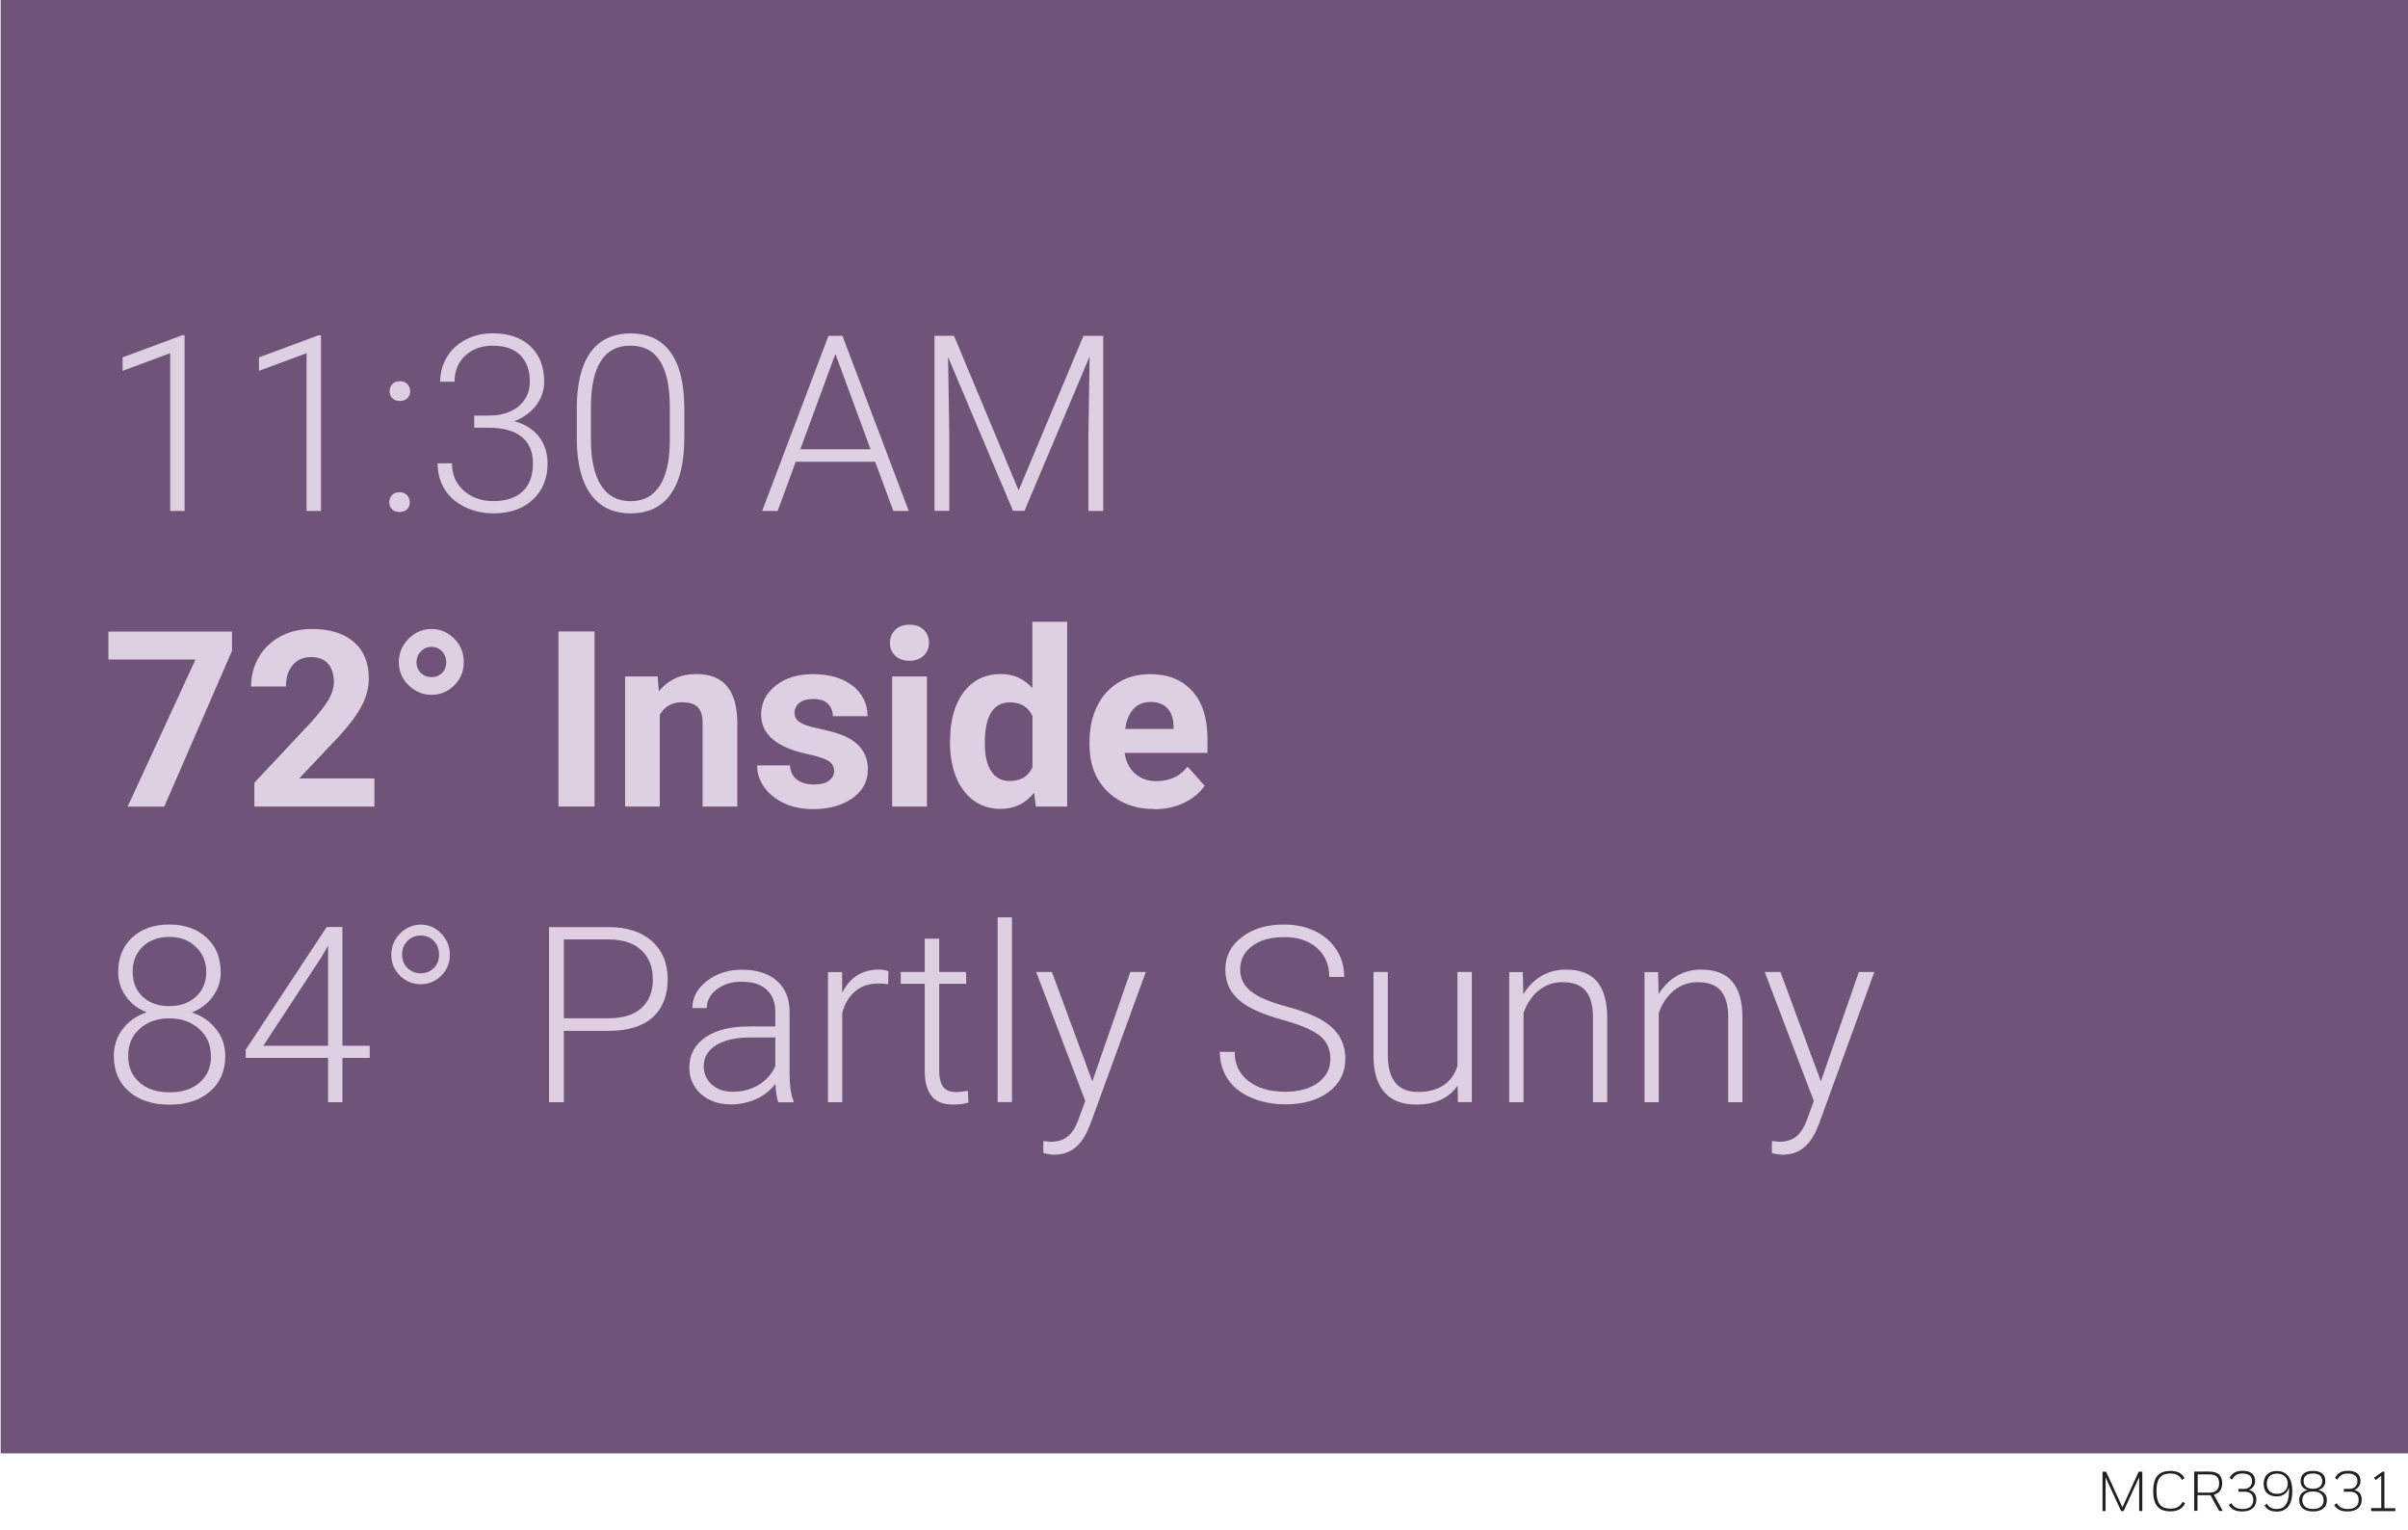 <?xml version="1.0" encoding="UTF-8"?>
<svg id="Layer_1" xmlns="http://www.w3.org/2000/svg" version="1.1" viewBox="0 0 214.34 136.13">
  <!-- Generator: Adobe Illustrator 29.0.1, SVG Export Plug-In . SVG Version: 2.1.0 Build 192)  -->
  <rect x=".06" width="214.29" height="129.33" style="fill: #6f5378;"/>
  <g>
    <path d="M187.42,131.44v3.02s-.27,0-.27,0v-3.5h.32l1.45,3.17,1.45-3.17h.32v3.5h-.28v-3.02s-1.38,3.02-1.38,3.02h-.23l-1.39-3.02Z" style="fill: #231f20;"/>
    <path d="M191.66,132.7c0-1.32.55-1.81,1.53-1.81.6,0,1.02.19,1.26.65l-.23.15c-.21-.42-.55-.57-1.03-.57-.77,0-1.24.36-1.24,1.56s.47,1.57,1.24,1.57c.5,0,.86-.16,1.1-.62l.21.15c-.27.51-.71.71-1.31.71-.99,0-1.53-.5-1.53-1.81Z" style="fill: #231f20;"/>
    <path d="M195.32,130.95h1.32c.8,0,1.16.36,1.16,1.03,0,.53-.24.9-.74,1.03l.79,1.44h-.32l-.77-1.4s-.05,0-.08,0h-1.08v1.39h-.29v-3.5ZM195.62,131.2v1.62h1.06c.53,0,.85-.27.85-.82s-.28-.8-.87-.8h-1.04Z" style="fill: #231f20;"/>
    <path d="M198.4,133.92l.21-.16c.21.36.52.52.99.52.65,0,.97-.3.97-.81,0-.41-.21-.73-.79-.73h-.53v-.25h.51c.4,0,.7-.26.7-.7s-.3-.67-.85-.67c-.46,0-.73.17-.94.55l-.21-.16c.24-.43.58-.63,1.16-.63.72,0,1.11.32,1.11.9,0,.37-.2.67-.55.81.49.11.66.47.66.84,0,.64-.41,1.07-1.26,1.07-.58,0-.96-.18-1.2-.59Z" style="fill: #231f20;"/>
    <path d="M201.56,133.96l.22-.15c.19.34.5.47.88.47.63,0,1.09-.41,1.09-1.62,0-.07,0-.22-.01-.32-.1.49-.51.82-1.09.82-.71,0-1.16-.39-1.16-1.11s.41-1.15,1.18-1.15,1.37.5,1.37,1.78-.53,1.83-1.39,1.83c-.5,0-.88-.17-1.08-.55ZM202.68,131.13c-.55,0-.91.3-.91.91,0,.56.32.89.93.89.56,0,.94-.37.94-.94,0-.45-.32-.86-.95-.86Z" style="fill: #231f20;"/>
    <path d="M204.65,133.5c0-.5.31-.81.77-.9-.39-.1-.64-.38-.64-.81,0-.59.38-.9,1.1-.9s1.1.31,1.1.89c0,.43-.25.71-.63.81.45.09.77.4.77.9,0,.63-.44,1.01-1.23,1.01s-1.23-.38-1.23-1.01ZM205.88,132.72c-.6,0-.95.29-.95.77s.33.79.95.79.95-.29.95-.79-.35-.77-.95-.77ZM205.88,131.12c-.55,0-.83.24-.83.67s.28.69.83.69.83-.27.83-.69-.28-.67-.83-.67Z" style="fill: #231f20;"/>
    <path d="M207.78,133.92l.21-.16c.21.36.52.52.99.52.65,0,.97-.3.97-.81,0-.41-.21-.73-.79-.73h-.53v-.25h.51c.4,0,.7-.26.7-.7s-.3-.67-.85-.67c-.46,0-.73.17-.94.55l-.21-.16c.24-.43.58-.63,1.16-.63.72,0,1.11.32,1.11.9,0,.37-.2.67-.55.81.49.11.66.47.66.84,0,.64-.41,1.07-1.26,1.07-.58,0-.96-.18-1.2-.59Z" style="fill: #231f20;"/>
    <path d="M211.05,134.2h.91v-2.88l-.5.39-.13-.22.73-.53h.18v3.25h.97v.26h-2.15v-.26Z" style="fill: #231f20;"/>
  </g>
  <g>
    <path d="M16.43,45.47h-1.28v-14.04l-4.24,1.57v-1.2l5.31-1.97h.21v15.64Z" style="fill: #decfe3;"/>
    <path d="M28.57,45.47h-1.28v-14.04l-4.24,1.57v-1.2l5.31-1.97h.21v15.64Z" style="fill: #decfe3;"/>
    <path d="M34.65,44.7c0-.25.08-.46.24-.64s.38-.26.67-.26.51.09.67.26c.16.17.25.39.25.64s-.08.45-.25.62c-.16.16-.39.24-.67.24s-.51-.08-.67-.24-.24-.37-.24-.62ZM34.68,34.82c0-.25.08-.46.24-.64.16-.17.38-.26.67-.26s.51.09.67.26c.16.18.25.39.25.64s-.08.46-.25.62c-.16.16-.39.24-.67.24s-.51-.08-.67-.24-.24-.37-.24-.62Z" style="fill: #decfe3;"/>
    <path d="M42.21,36.98h1.33c.73,0,1.38-.13,1.93-.39.55-.26.97-.62,1.26-1.07.29-.45.43-.98.43-1.57,0-1-.28-1.78-.85-2.34-.56-.56-1.37-.85-2.43-.85-1,0-1.82.29-2.46.88-.64.59-.96,1.36-.96,2.33h-1.28c0-.81.2-1.54.61-2.21.41-.67.97-1.18,1.69-1.55s1.52-.55,2.4-.55c1.41,0,2.53.39,3.34,1.16.81.77,1.22,1.83,1.22,3.17,0,.75-.24,1.44-.71,2.07-.47.63-1.13,1.1-1.95,1.42.97.27,1.71.74,2.21,1.4.5.66.75,1.45.75,2.36,0,1.33-.44,2.41-1.31,3.22-.87.81-2.03,1.22-3.49,1.22-.93,0-1.78-.19-2.55-.56-.77-.37-1.37-.89-1.8-1.56-.42-.67-.64-1.44-.64-2.33h1.28c0,.99.35,1.8,1.04,2.42.69.62,1.58.94,2.66.94s1.97-.28,2.58-.85.93-1.39.93-2.47-.33-1.84-1-2.39c-.67-.55-1.65-.82-2.95-.82h-1.28v-1.09Z" style="fill: #decfe3;"/>
    <path d="M60.91,38.97c0,2.2-.4,3.87-1.21,5-.81,1.14-1.99,1.71-3.56,1.71s-2.72-.56-3.54-1.67c-.82-1.12-1.24-2.74-1.26-4.88v-2.79c0-2.19.41-3.85,1.22-4.98s2-1.69,3.56-1.69,2.72.54,3.53,1.63c.81,1.09,1.23,2.69,1.26,4.81v2.86ZM59.62,36.18c0-1.78-.29-3.13-.87-4.05-.58-.91-1.46-1.37-2.64-1.37s-2.03.45-2.61,1.34c-.58.89-.88,2.21-.9,3.95v3.06c0,1.78.3,3.14.9,4.08s1.48,1.41,2.63,1.41,2.01-.46,2.6-1.38c.59-.92.89-2.27.89-4.05v-3Z" style="fill: #decfe3;"/>
    <path d="M77.9,41.09h-7.07l-1.61,4.38h-1.38l5.9-15.58h1.25l5.9,15.58h-1.37l-1.62-4.38ZM71.24,39.98h6.25l-3.13-8.49-3.12,8.49Z" style="fill: #decfe3;"/>
    <path d="M84.92,29.89l5.75,13.75,5.77-13.75h1.76v15.58h-1.32v-6.79l.11-6.96-5.8,13.74h-1.02l-5.78-13.69.11,6.86v6.83h-1.32v-15.58h1.74Z" style="fill: #decfe3;"/>
    <path d="M20.65,57.92l-6.03,13.86h-3.26l6.04-13.09h-7.75v-2.49h11v1.73Z" style="fill: #decfe3;"/>
    <path d="M33.32,71.77h-10.68v-2.12l5.04-5.37c.69-.76,1.2-1.42,1.54-1.98.33-.56.5-1.1.5-1.61,0-.69-.18-1.24-.52-1.63-.35-.4-.85-.59-1.5-.59-.7,0-1.25.24-1.65.72-.4.48-.6,1.11-.6,1.9h-3.1c0-.95.23-1.82.68-2.6.45-.78,1.09-1.4,1.92-1.85.83-.45,1.77-.67,2.81-.67,1.61,0,2.85.39,3.74,1.16.89.77,1.33,1.86,1.33,3.26,0,.77-.2,1.56-.6,2.35-.4.8-1.08,1.73-2.06,2.79l-3.54,3.74h6.7v2.49Z" style="fill: #decfe3;"/>
    <path d="M35.5,58.93c0-.81.29-1.51.87-2.09s1.26-.87,2.04-.87,1.45.29,2.02.86c.57.57.85,1.27.85,2.09s-.28,1.51-.85,2.07c-.57.56-1.24.84-2.02.84s-1.45-.28-2.03-.84c-.58-.56-.88-1.25-.88-2.07ZM38.41,60.26c.38,0,.69-.13.94-.38s.37-.57.37-.95-.12-.69-.37-.96c-.25-.27-.56-.41-.94-.41s-.7.14-.95.41c-.26.27-.39.59-.39.96s.13.69.39.94c.26.26.58.39.95.39Z" style="fill: #decfe3;"/>
    <path d="M52.92,71.77h-3.21v-15.58h3.21v15.58Z" style="fill: #decfe3;"/>
    <path d="M58.54,60.19l.1,1.34c.83-1.03,1.94-1.55,3.33-1.55,1.23,0,2.14.36,2.74,1.08.6.72.91,1.8.92,3.23v7.48h-3.09v-7.41c0-.66-.14-1.13-.43-1.43-.29-.3-.76-.44-1.42-.44-.87,0-1.52.37-1.96,1.11v8.17h-3.09v-11.58h2.91Z" style="fill: #decfe3;"/>
    <path d="M74.24,68.57c0-.38-.19-.68-.56-.89s-.98-.41-1.8-.58c-2.75-.58-4.13-1.75-4.13-3.51,0-1.03.43-1.89,1.28-2.57.85-.69,1.97-1.03,3.34-1.03,1.47,0,2.65.35,3.53,1.04.88.69,1.32,1.59,1.32,2.7h-3.09c0-.44-.14-.81-.43-1.1-.29-.29-.73-.43-1.34-.43-.52,0-.92.12-1.21.35-.29.24-.43.54-.43.9,0,.34.16.62.49.83.32.21.87.39,1.64.55s1.42.33,1.95.52c1.63.6,2.45,1.64,2.45,3.11,0,1.06-.45,1.91-1.36,2.56s-2.08.98-3.51.98c-.97,0-1.83-.17-2.58-.52-.75-.35-1.34-.82-1.77-1.42-.43-.6-.64-1.25-.64-1.95h2.93c.03.55.23.97.61,1.26.38.29.88.44,1.52.44.59,0,1.04-.11,1.34-.34.3-.23.46-.52.46-.88Z" style="fill: #decfe3;"/>
    <path d="M79.22,57.19c0-.46.16-.85.47-1.15.31-.3.73-.45,1.27-.45s.95.15,1.26.45c.31.3.47.68.47,1.15s-.16.86-.48,1.16c-.32.3-.74.45-1.26.45s-.94-.15-1.26-.45c-.32-.3-.48-.68-.48-1.16ZM82.51,71.77h-3.1v-11.58h3.1v11.58Z" style="fill: #decfe3;"/>
    <path d="M84.57,65.9c0-1.8.4-3.24,1.21-4.31.81-1.07,1.92-1.61,3.32-1.61,1.13,0,2.06.42,2.79,1.26v-5.91h3.1v16.44h-2.79l-.15-1.23c-.77.96-1.76,1.44-2.98,1.44-1.36,0-2.46-.54-3.28-1.61-.82-1.07-1.24-2.57-1.24-4.48ZM87.66,66.13c0,1.09.19,1.92.57,2.5.38.58.93.87,1.65.87.96,0,1.63-.4,2.02-1.21v-4.58c-.39-.81-1.05-1.21-2-1.21-1.49,0-2.24,1.21-2.24,3.63Z" style="fill: #decfe3;"/>
    <path d="M102.73,71.99c-1.7,0-3.08-.52-4.15-1.56-1.07-1.04-1.6-2.43-1.6-4.16v-.3c0-1.16.22-2.2.67-3.12.45-.92,1.09-1.62,1.91-2.12.82-.5,1.76-.74,2.82-.74,1.58,0,2.83.5,3.74,1.5s1.36,2.42,1.36,4.25v1.26h-7.37c.1.76.4,1.36.9,1.82.5.46,1.14.69,1.91.69,1.19,0,2.12-.43,2.79-1.29l1.52,1.7c-.46.66-1.09,1.17-1.88,1.54-.79.37-1.67.55-2.63.55ZM102.38,62.47c-.61,0-1.11.21-1.49.62-.38.42-.63,1.01-.73,1.78h4.3v-.25c-.01-.69-.2-1.22-.56-1.6-.36-.38-.86-.56-1.52-.56Z" style="fill: #decfe3;"/>
    <path d="M19.65,86.51c0,.81-.24,1.53-.71,2.17-.47.64-1.09,1.11-1.86,1.41.9.31,1.62.8,2.16,1.49.54.69.81,1.48.81,2.38,0,1.33-.45,2.39-1.36,3.17-.91.78-2.1,1.17-3.6,1.17s-2.71-.39-3.61-1.17c-.9-.78-1.35-1.84-1.35-3.18,0-.88.26-1.67.78-2.37.52-.69,1.23-1.19,2.14-1.5-.77-.3-1.38-.77-1.84-1.41s-.69-1.36-.69-2.17c0-1.29.42-2.32,1.25-3.08.83-.76,1.93-1.15,3.3-1.15s2.47.39,3.31,1.16c.84.77,1.26,1.79,1.26,3.07ZM18.77,93.95c0-.97-.35-1.77-1.04-2.39-.69-.62-1.58-.94-2.65-.94s-1.96.31-2.64.92c-.69.61-1.03,1.42-1.03,2.41s.33,1.78,1,2.37c.66.59,1.56.88,2.7.88s1.99-.29,2.67-.88c.67-.58,1.01-1.38,1.01-2.38ZM18.36,86.49c0-.89-.31-1.64-.93-2.23-.62-.6-1.4-.89-2.36-.89s-1.76.29-2.36.86c-.6.57-.9,1.33-.9,2.26s.3,1.65.9,2.21,1.39.83,2.37.83,1.75-.28,2.36-.84c.61-.56.92-1.29.92-2.2Z" style="fill: #decfe3;"/>
    <path d="M30.48,93.06h2.43v1.08h-2.43v3.94h-1.28v-3.94h-7.33v-.73l7.21-10.92h1.4v10.56ZM23.44,93.06h5.76v-8.9l-.57.98-5.19,7.92Z" style="fill: #decfe3;"/>
    <path d="M40.04,84.95c0,.74-.25,1.36-.76,1.87-.51.51-1.12.76-1.83.76s-1.34-.25-1.85-.76c-.51-.51-.77-1.13-.77-1.86s.26-1.36.78-1.89c.52-.52,1.13-.79,1.84-.79s1.31.26,1.82.79c.51.52.77,1.15.77,1.89ZM35.79,84.95c0,.48.16.88.48,1.19.32.31.71.47,1.18.47s.86-.16,1.17-.47c.31-.31.46-.71.46-1.19s-.15-.9-.46-1.22c-.31-.32-.7-.48-1.17-.48s-.86.16-1.18.48c-.32.32-.48.73-.48,1.22Z" style="fill: #decfe3;"/>
    <path d="M50.19,91.73v6.35h-1.32v-15.58h5.31c1.62,0,2.9.41,3.84,1.24.94.83,1.41,1.97,1.41,3.41s-.45,2.59-1.35,3.39c-.9.8-2.21,1.19-3.92,1.19h-3.96ZM50.19,90.61h3.99c1.28,0,2.25-.3,2.92-.91.67-.61,1.01-1.45,1.01-2.54s-.33-1.94-1-2.58c-.67-.64-1.61-.97-2.84-.98h-4.08v7.01Z" style="fill: #decfe3;"/>
    <path d="M69.27,98.07c-.13-.36-.21-.9-.25-1.62-.45.59-1.02,1.04-1.72,1.35s-1.43.48-2.21.48c-1.11,0-2.01-.31-2.7-.93-.69-.62-1.03-1.41-1.03-2.35,0-1.13.47-2.02,1.41-2.68.94-.66,2.25-.98,3.92-.98h2.32v-1.32c0-.83-.26-1.48-.77-1.95-.51-.47-1.25-.71-2.23-.71-.89,0-1.63.23-2.22.69s-.88,1.01-.88,1.65h-1.28c0-.93.43-1.73,1.28-2.4.86-.67,1.91-1.01,3.16-1.01s2.31.32,3.06.97c.75.65,1.13,1.55,1.15,2.7v5.48c0,1.12.12,1.96.35,2.52v.13h-1.37ZM65.24,97.15c.86,0,1.62-.21,2.3-.62.67-.41,1.17-.97,1.47-1.66v-2.55h-2.29c-1.28.01-2.28.25-3,.7s-1.08,1.08-1.08,1.87c0,.65.24,1.19.72,1.62.48.43,1.11.64,1.88.64Z" style="fill: #decfe3;"/>
    <path d="M79.05,87.59c-.27-.05-.56-.07-.87-.07-.8,0-1.48.22-2.03.67-.55.45-.95,1.09-1.18,1.94v7.95h-1.27v-11.58h1.25l.02,1.84c.68-1.37,1.77-2.06,3.26-2.06.36,0,.64.05.85.14l-.03,1.17Z" style="fill: #decfe3;"/>
    <path d="M83.6,83.53v2.96h2.4v1.05h-2.4v7.73c0,.64.12,1.12.35,1.44.23.31.62.47,1.16.47.21,0,.56-.04,1.04-.11l.05,1.04c-.34.12-.79.18-1.37.18-.88,0-1.52-.25-1.92-.77-.4-.51-.6-1.26-.6-2.25v-7.73h-2.13v-1.05h2.13v-2.96h1.28Z" style="fill: #decfe3;"/>
    <path d="M90.08,98.07h-1.28v-16.44h1.28v16.44Z" style="fill: #decfe3;"/>
    <path d="M97.23,96.23l3.38-9.74h1.38l-4.94,13.55-.26.6c-.64,1.41-1.62,2.11-2.94,2.11-.31,0-.64-.05-.98-.15v-1.06s.65.06.65.06c.63,0,1.14-.16,1.52-.47.39-.31.72-.84.99-1.6l.57-1.56-4.37-11.48h1.4l3.6,9.74Z" style="fill: #decfe3;"/>
    <path d="M118.42,94.24c0-.86-.3-1.55-.91-2.05-.61-.5-1.72-.98-3.33-1.43-1.61-.45-2.79-.95-3.53-1.48-1.06-.76-1.58-1.75-1.58-2.98s.49-2.16,1.47-2.91,2.23-1.12,3.76-1.12c1.03,0,1.96.2,2.78.6.82.4,1.45.96,1.9,1.67.45.71.67,1.51.67,2.39h-1.33c0-1.07-.36-1.92-1.09-2.57-.73-.65-1.71-.97-2.93-.97s-2.14.27-2.85.8c-.71.53-1.06,1.23-1.06,2.08,0,.79.32,1.44.95,1.94.63.5,1.65.94,3.05,1.32s2.46.78,3.18,1.19c.72.41,1.26.9,1.63,1.47.36.57.55,1.25.55,2.02,0,1.23-.49,2.21-1.47,2.95-.98.74-2.27,1.11-3.88,1.11-1.1,0-2.11-.2-3.02-.59-.92-.39-1.61-.94-2.09-1.65-.47-.71-.71-1.52-.71-2.43h1.32c0,1.1.41,1.97,1.23,2.6.82.64,1.91.95,3.27.95,1.21,0,2.19-.27,2.92-.8s1.1-1.25,1.1-2.13Z" style="fill: #decfe3;"/>
    <path d="M129.74,96.61c-.77,1.12-2,1.68-3.69,1.68-1.23,0-2.17-.36-2.81-1.08-.64-.72-.97-1.78-.98-3.18v-7.54h1.27v7.37c0,2.2.89,3.31,2.68,3.31s3.03-.77,3.52-2.3v-8.38h1.28v11.58h-1.24l-.02-1.47Z" style="fill: #decfe3;"/>
    <path d="M135.55,86.49l.04,1.98c.44-.71.98-1.26,1.63-1.63.65-.37,1.37-.56,2.15-.56,1.24,0,2.17.35,2.77,1.05s.91,1.75.92,3.15v7.6h-1.27v-7.61c0-1.03-.23-1.8-.66-2.31-.43-.51-1.12-.76-2.07-.76-.79,0-1.49.25-2.1.74-.61.5-1.06,1.17-1.35,2.01v7.93h-1.27v-11.58h1.22Z" style="fill: #decfe3;"/>
    <path d="M147.59,86.49l.04,1.98c.44-.71.98-1.26,1.63-1.63.65-.37,1.37-.56,2.15-.56,1.24,0,2.17.35,2.77,1.05s.91,1.75.92,3.15v7.6h-1.27v-7.61c0-1.03-.23-1.8-.66-2.31-.43-.51-1.12-.76-2.07-.76-.79,0-1.49.25-2.1.74-.61.5-1.06,1.17-1.35,2.01v7.93h-1.27v-11.58h1.22Z" style="fill: #decfe3;"/>
    <path d="M162.08,96.23l3.38-9.74h1.38l-4.94,13.55-.26.6c-.64,1.41-1.62,2.11-2.94,2.11-.31,0-.64-.05-.98-.15v-1.06s.65.06.65.06c.63,0,1.14-.16,1.52-.47.39-.31.72-.84.99-1.6l.57-1.56-4.37-11.48h1.4l3.6,9.74Z" style="fill: #decfe3;"/>
  </g>
</svg>